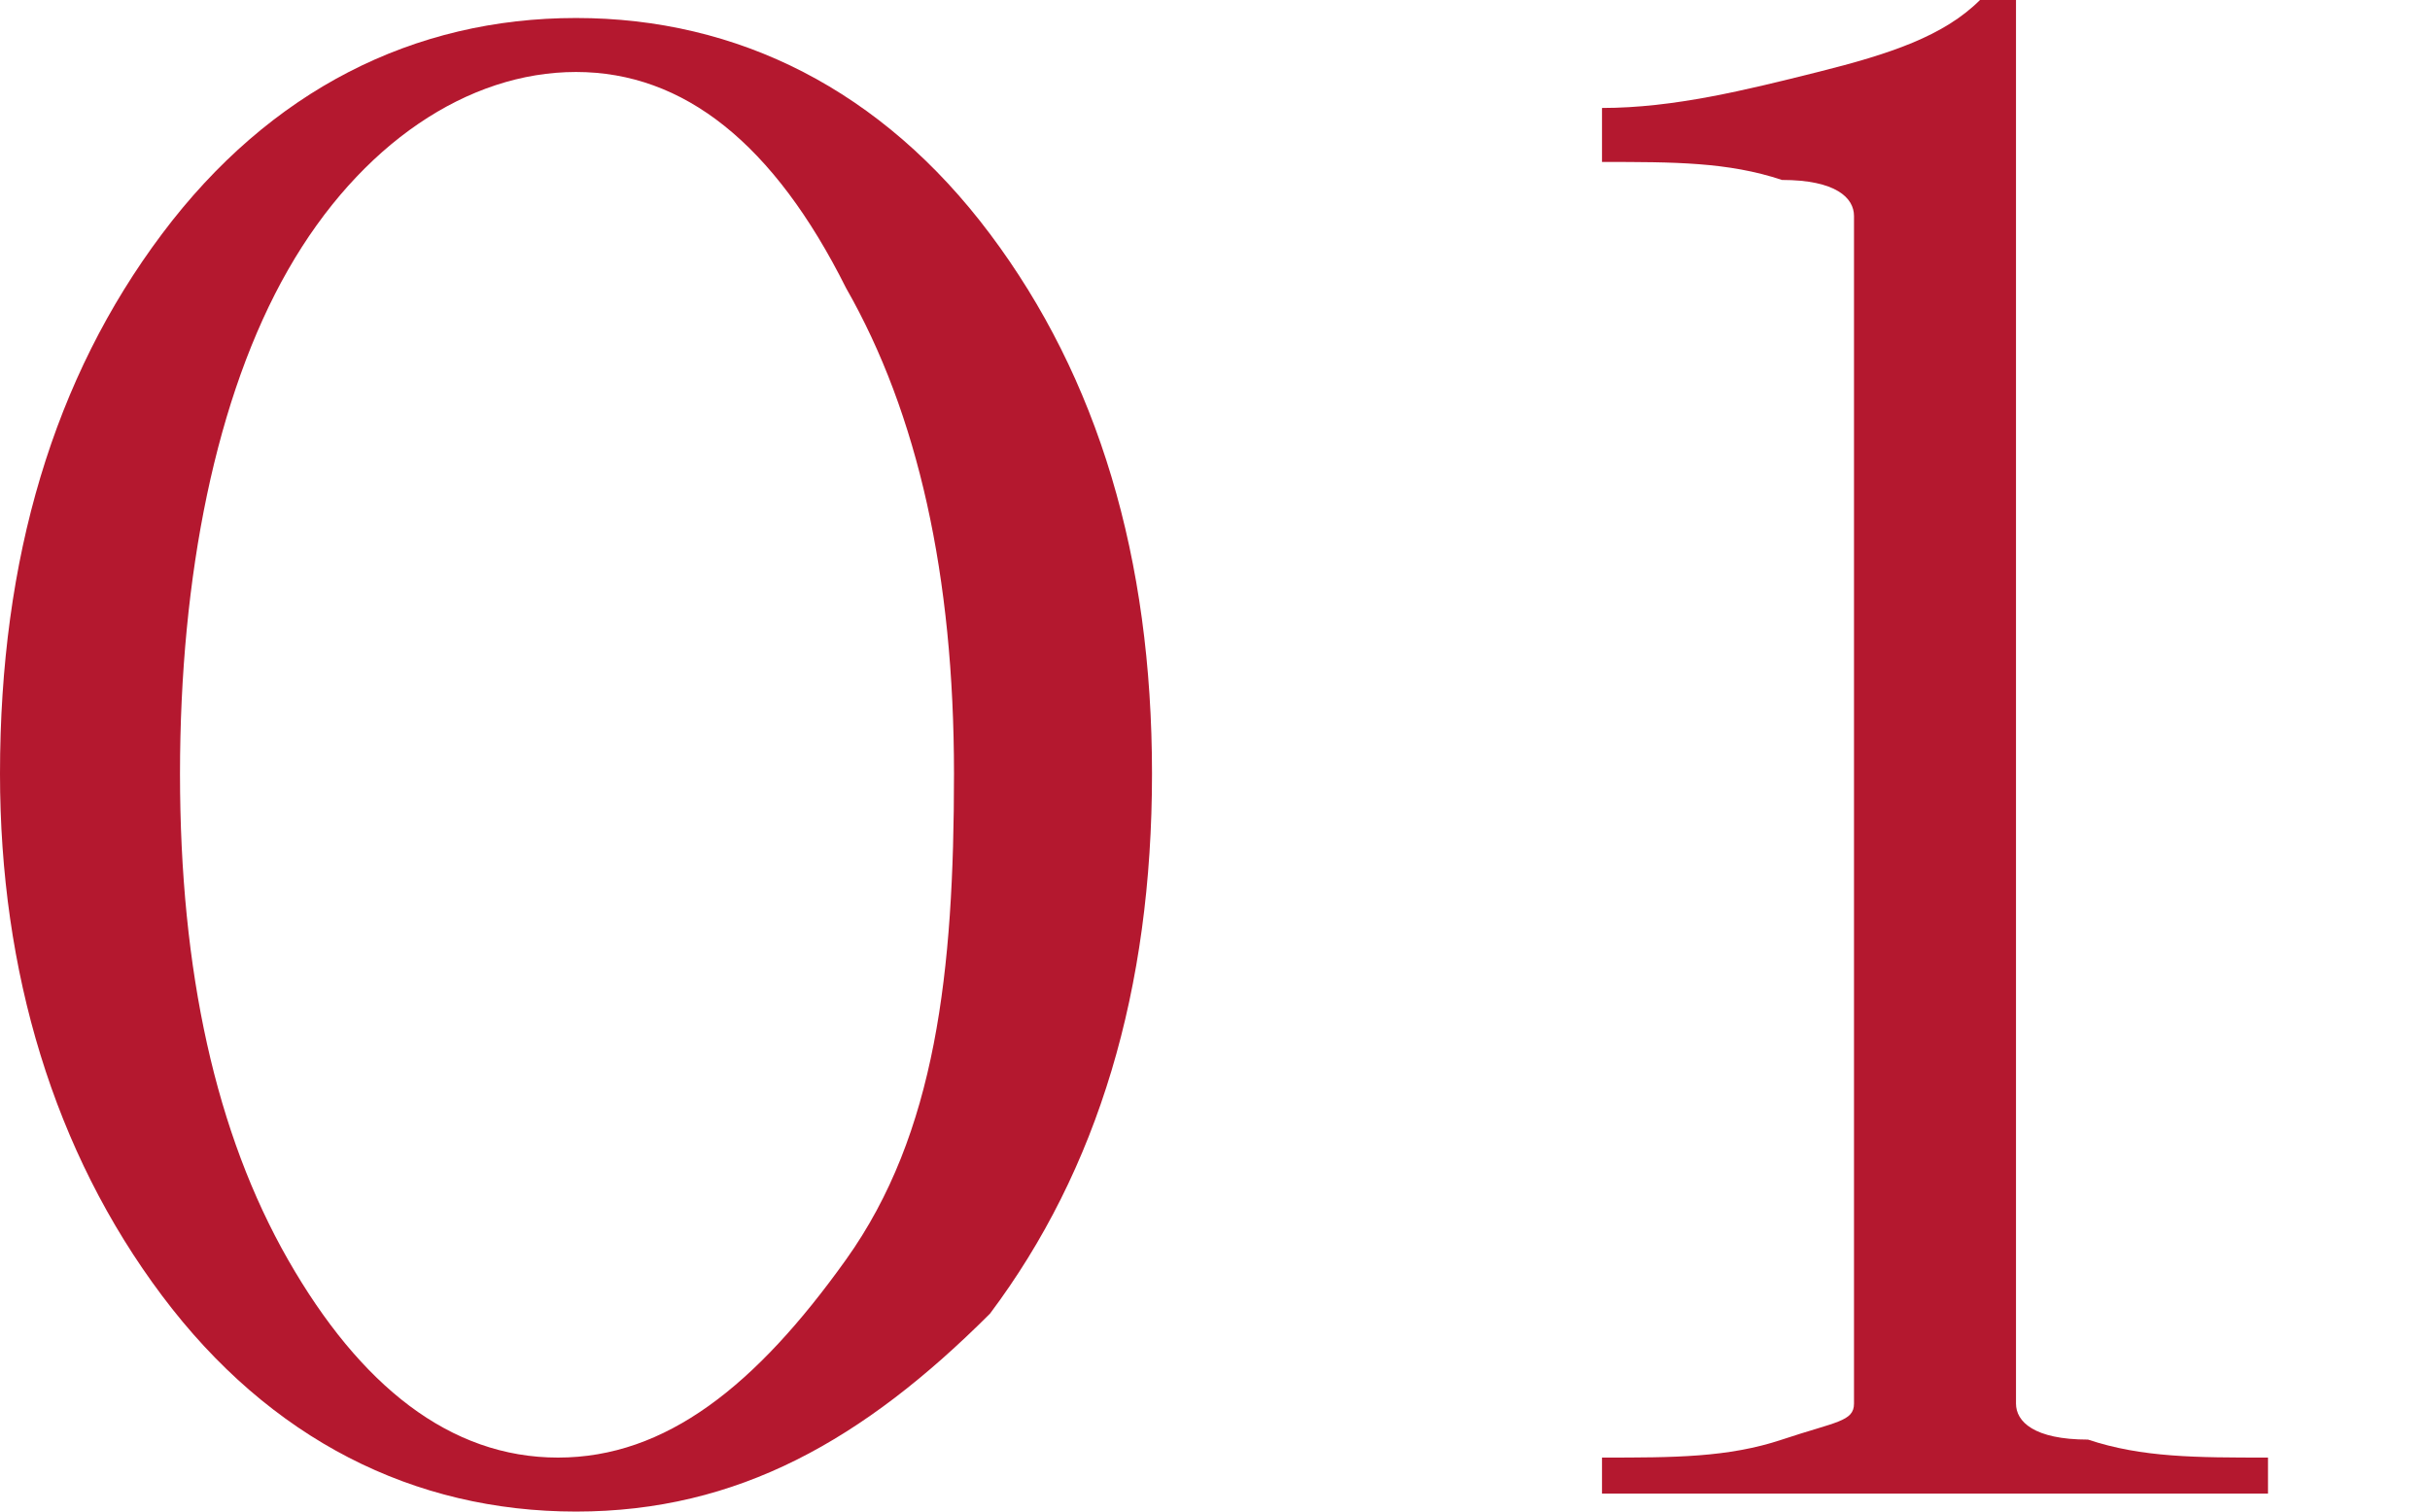 <?xml version="1.0" encoding="UTF-8"?> <!-- Generator: Adobe Illustrator 23.0.1, SVG Export Plug-In . SVG Version: 6.00 Build 0) --> <svg xmlns="http://www.w3.org/2000/svg" xmlns:xlink="http://www.w3.org/1999/xlink" id="Слой_1" x="0px" y="0px" viewBox="0 0 13.5 8.4" style="enable-background:new 0 0 13.5 8.4;" xml:space="preserve"> <style type="text/css"> .st0{fill:#FFFFFF;} .st1{fill:#B4182F;} .st2{fill:#DB1F27;} </style> <path class="st1" d="M0.9,1.3c0.6-0.8,1.4-1.2,2.3-1.2s1.7,0.4,2.3,1.2c0.6,0.8,0.9,1.8,0.9,3c0,1.2-0.3,2.2-0.9,3 C4.8,8,4.1,8.4,3.2,8.4S1.5,8,0.9,7.2C0.3,6.4,0,5.4,0,4.3C0,3.1,0.3,2.1,0.9,1.3z M1.6,1.5C1.2,2.2,1,3.2,1,4.3 c0,1.1,0.2,2,0.6,2.7s0.9,1.1,1.5,1.1c0.6,0,1.1-0.4,1.6-1.1s0.6-1.6,0.6-2.7c0-1.1-0.2-2-0.6-2.7C4.3,0.8,3.8,0.4,3.2,0.4 C2.6,0.4,2,0.8,1.6,1.5z"></path> <path class="st1" d="M8.9,8.3V8.1c0.4,0,0.7,0,1-0.1c0.3-0.1,0.4-0.1,0.4-0.2V1.2c0-0.1-0.1-0.2-0.4-0.2c-0.3-0.1-0.6-0.1-1-0.1V0.6 c0.4,0,0.8-0.1,1.2-0.2C10.5,0.3,10.8,0.2,11,0h0.2v7.8c0,0.1,0.1,0.2,0.4,0.2c0.3,0.1,0.6,0.1,1,0.1v0.2H8.9z"></path> </svg> 